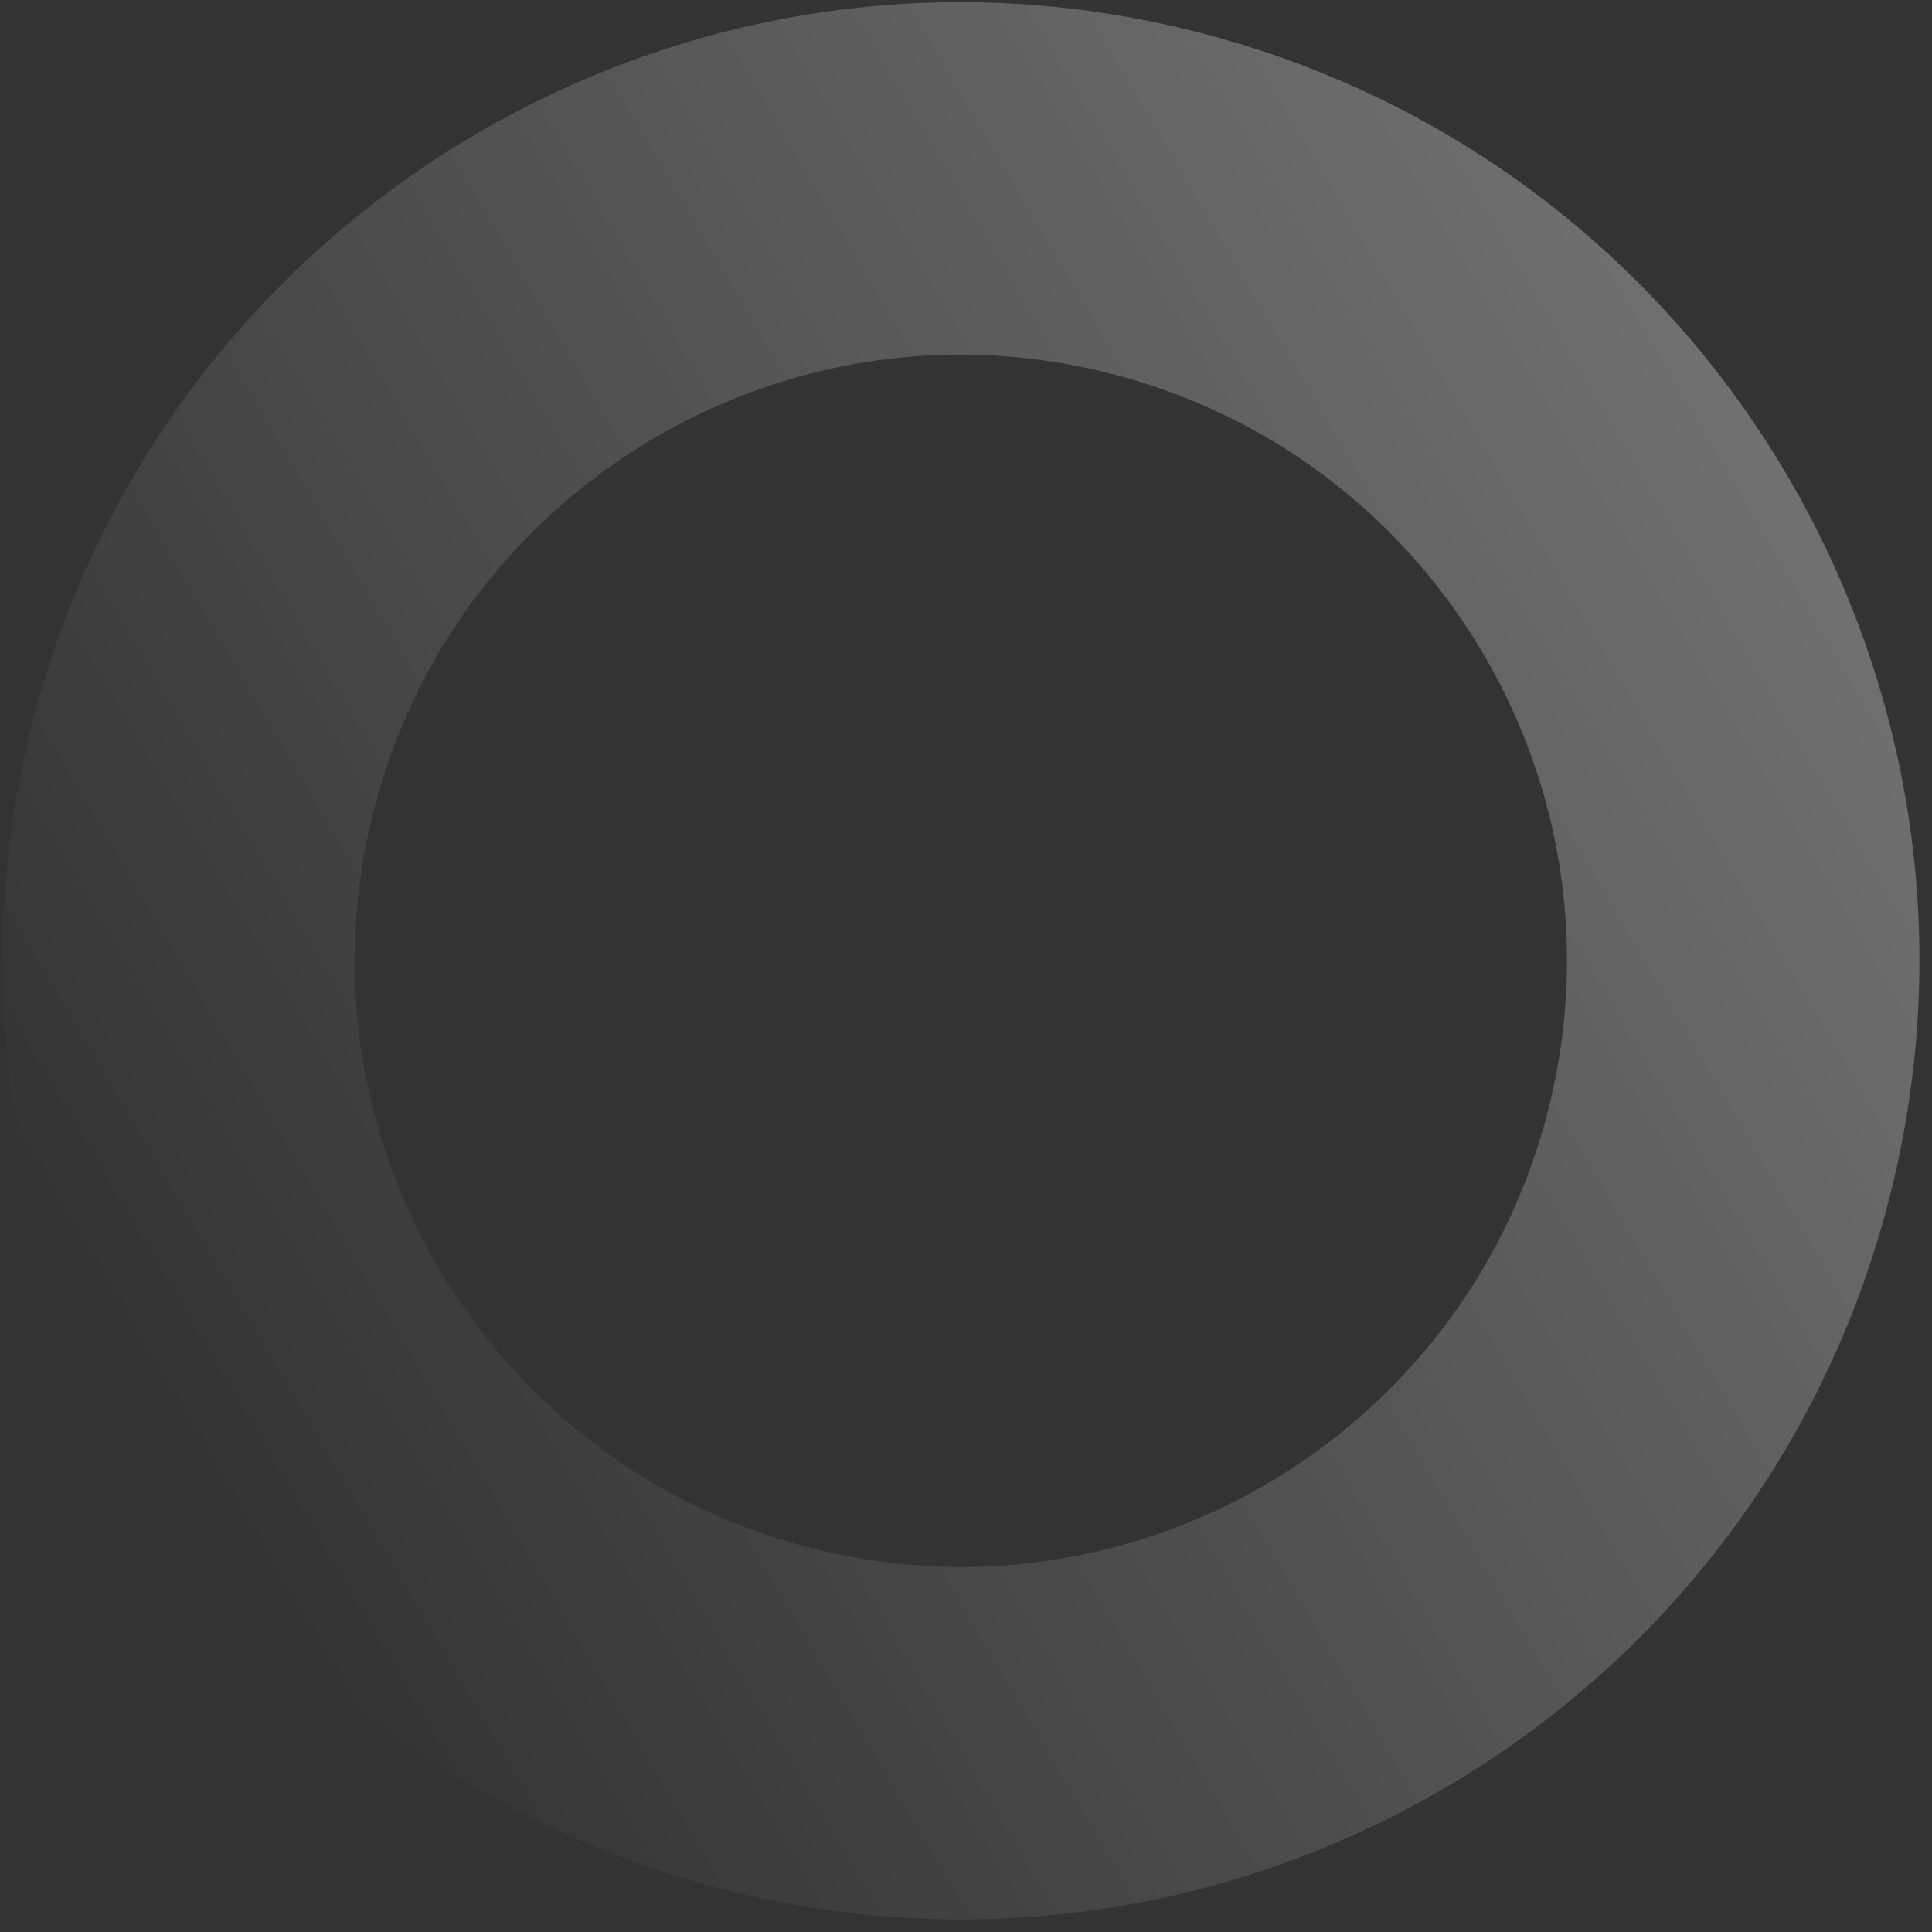 <svg width="127" height="127" viewBox="0 0 127 127" fill="none" xmlns="http://www.w3.org/2000/svg">
<rect x="0" y="0" width="127" height="127" fill="#333333" stroke="none"/>
<path opacity="0.3" fill-rule="evenodd" clip-rule="evenodd" d="M52.848 101.64C74.1 107.334 95.945 94.722 101.64 73.47C107.334 52.218 94.722 30.373 73.47 24.678C52.217 18.984 30.373 31.596 24.678 52.848C18.983 74.1 31.596 95.945 52.848 101.64ZM46.853 124.012C80.462 133.018 115.007 113.073 124.012 79.465C133.017 45.856 113.073 11.311 79.464 2.306C45.856 -6.7 11.311 13.245 2.305 46.853C-6.7 80.462 13.245 115.007 46.853 124.012Z" fill="url(#paint0_linear_34_624)"/>
<defs>
<linearGradient id="paint0_linear_34_624" x1="115.719" y1="28.086" x2="8.475" y2="91.056" gradientUnits="userSpaceOnUse">
<stop stop-color="white"/>
<stop offset="1" stop-color="white" stop-opacity="0"/>
</linearGradient>
</defs>
</svg>
